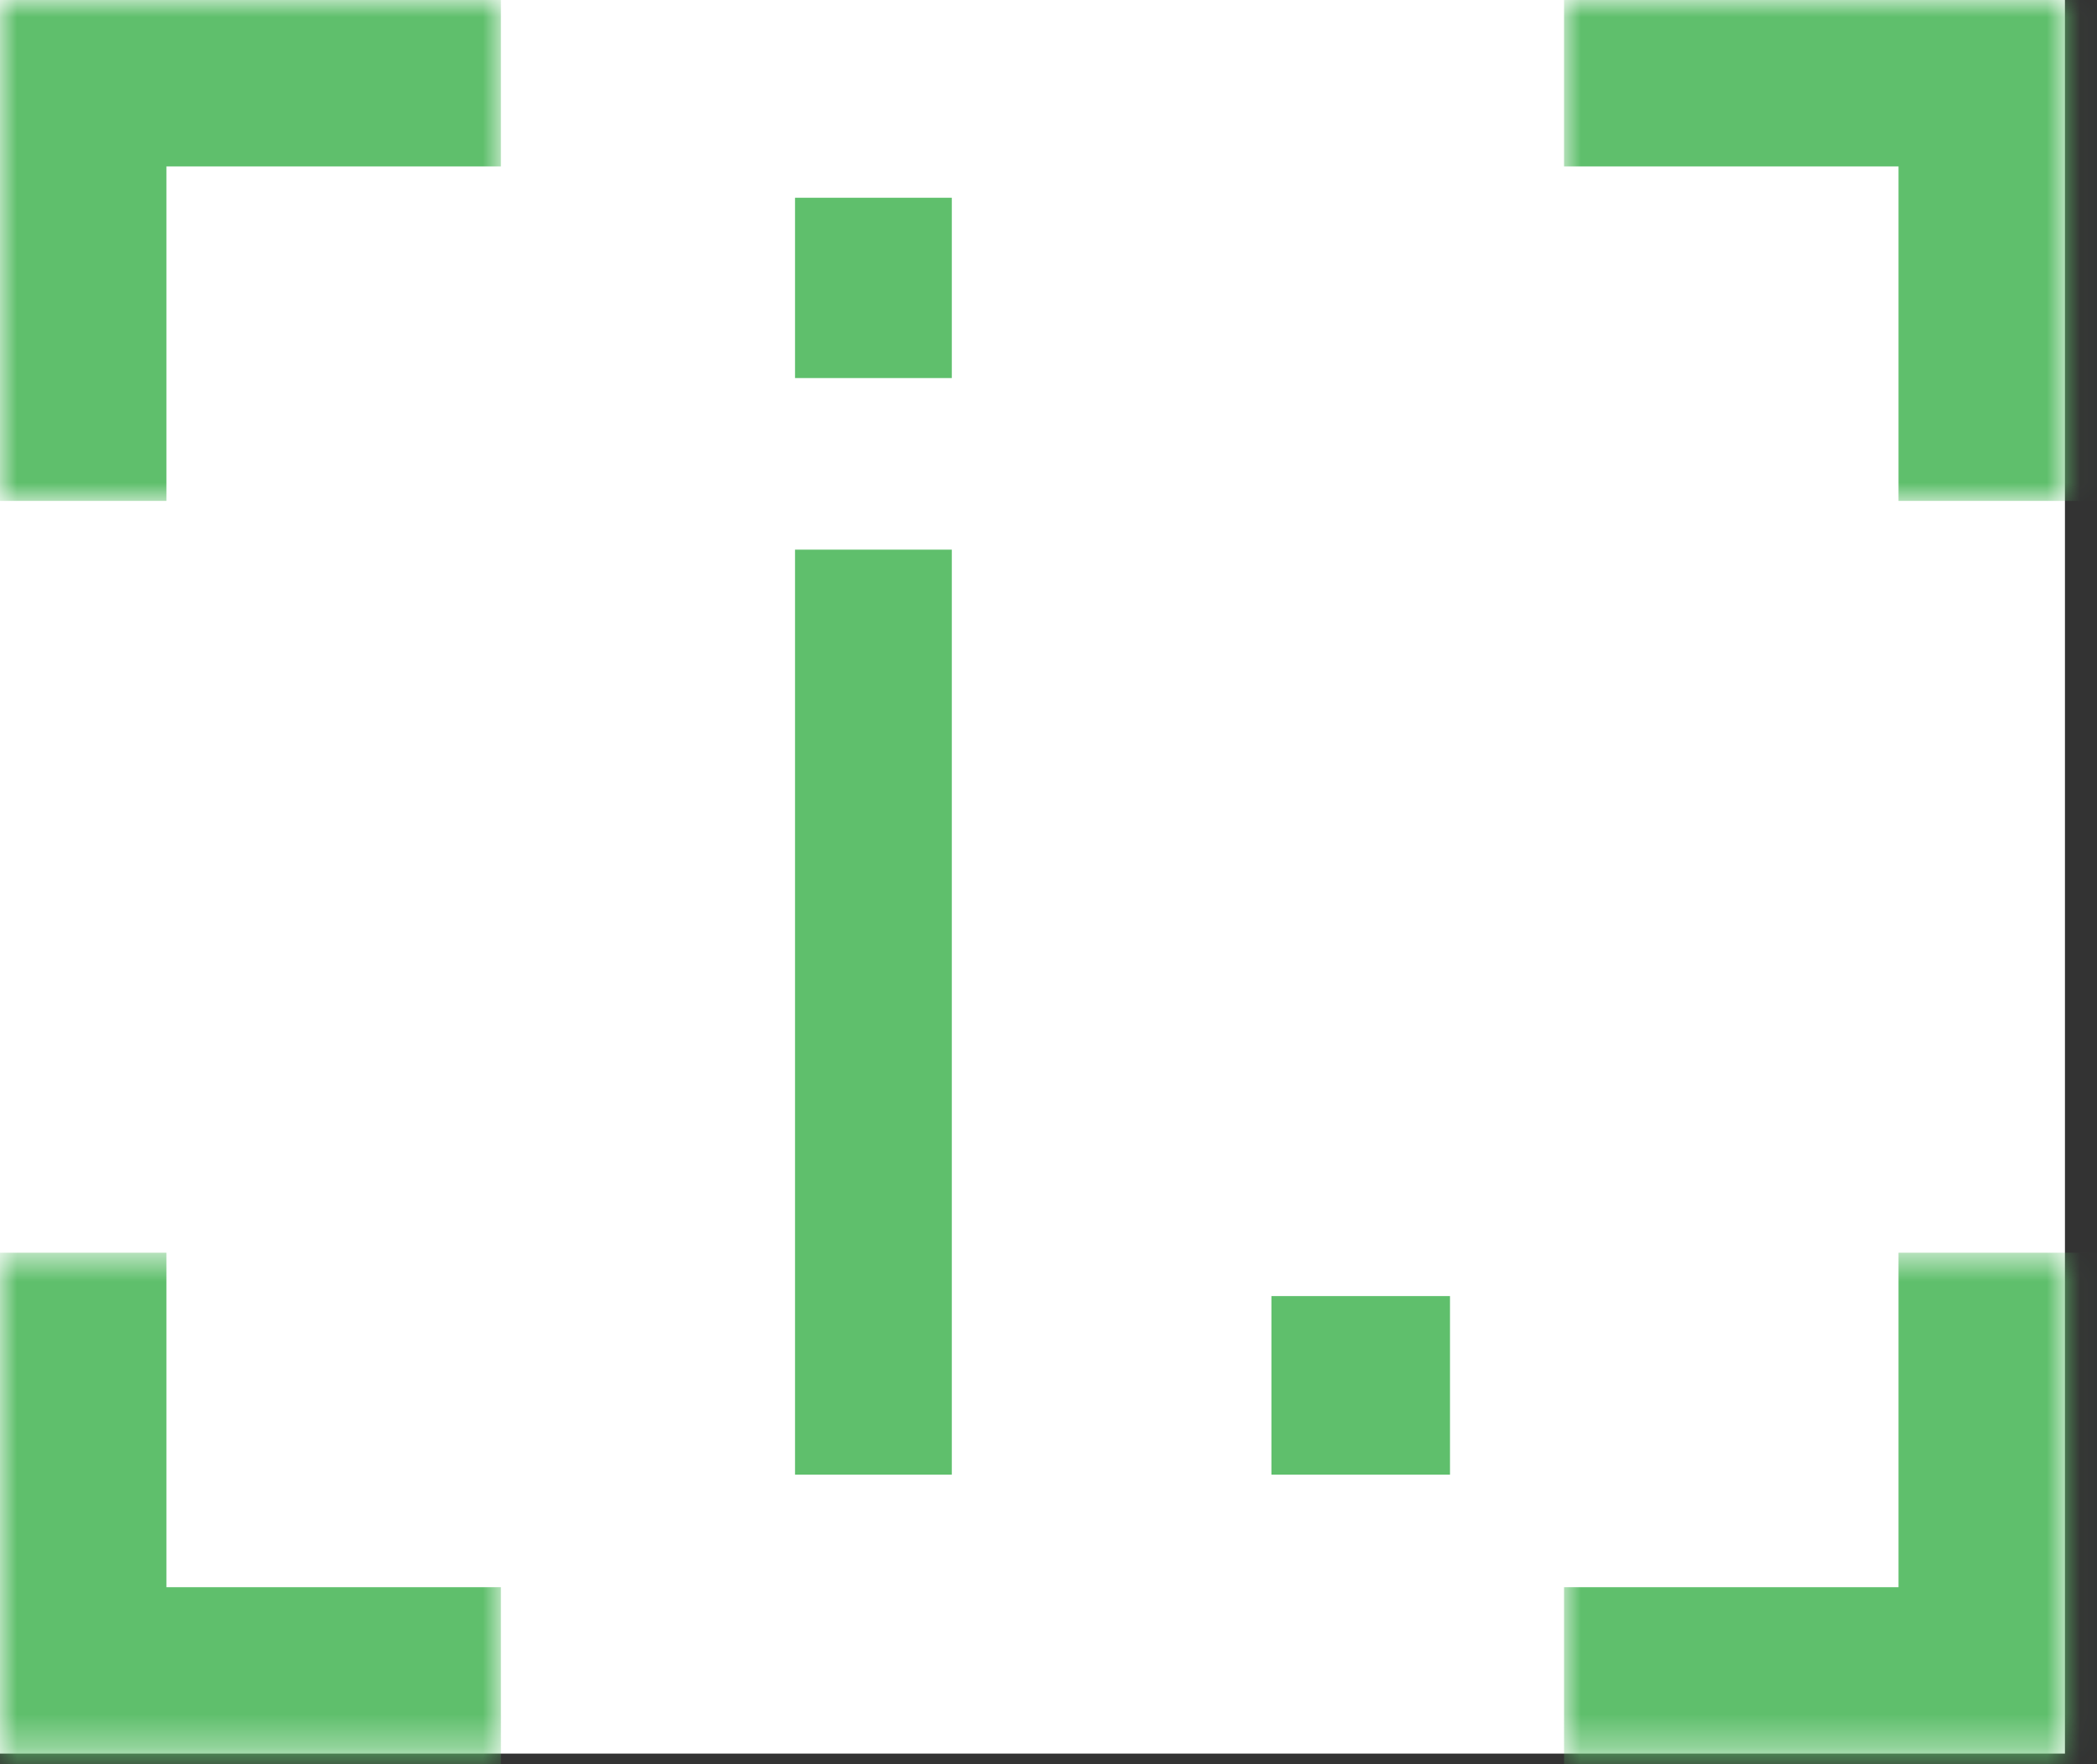 <?xml version="1.0" encoding="UTF-8"?> <svg xmlns="http://www.w3.org/2000/svg" width="63" height="53" viewBox="0 0 63 53" fill="none"><rect x="0" y="0" width="63" height="53" fill="#333333" stroke="none"/><rect width="62.037" height="52.683" fill="white"></rect><mask id="path-1-inside-1_229_160" fill="white"><path d="M62.037 0L62.037 15.049L46.988 15.049L46.988 -6.578e-07L62.037 0Z"></path></mask><path d="M62.037 0L67.037 2.18557e-07L67.037 -5L62.037 -5L62.037 0ZM62.037 0L57.037 -2.18557e-07L57.037 15.049L62.037 15.049L67.037 15.049L67.037 2.18557e-07L62.037 0ZM46.988 -6.578e-07L46.988 5L62.037 5L62.037 0L62.037 -5L46.988 -5L46.988 -6.578e-07Z" fill="#5FBF6C" mask="url(#path-1-inside-1_229_160)"></path><mask id="path-3-inside-2_229_160" fill="white"><path d="M62.037 52.684L62.037 37.635L46.988 37.635L46.988 52.684L62.037 52.684Z"></path></mask><path d="M62.037 52.684L67.037 52.684L67.037 57.684L62.037 57.684L62.037 52.684ZM62.037 52.684L57.037 52.684L57.037 37.635L62.037 37.635L67.037 37.635L67.037 52.684L62.037 52.684ZM46.988 52.684L46.988 47.684L62.037 47.684L62.037 52.684L62.037 57.684L46.988 57.684L46.988 52.684Z" fill="#5FBF6C" mask="url(#path-3-inside-2_229_160)"></path><mask id="path-5-inside-3_229_160" fill="white"><path d="M0 0H15.049V15.049H0V0Z"></path></mask><path d="M0 0V-5H-5V0H0ZM0 0V5H15.049V0V-5H0V0ZM0 15.049H5V0H0H-5V15.049H0Z" fill="#5FBF6C" mask="url(#path-5-inside-3_229_160)"></path><mask id="path-7-inside-4_229_160" fill="white"><path d="M0 52.684H15.049V37.635H0V52.684Z"></path></mask><path d="M0 52.684V57.684H-5V52.684H0ZM0 52.684V47.684H15.049V52.684V57.684H0V52.684ZM0 37.635H5V52.684H0H-5V37.635H0Z" fill="#5FBF6C" mask="url(#path-7-inside-4_229_160)"></path><path d="M38.197 44.302V38.938H43.562V44.302H38.197Z" fill="#5FBF6C"></path><path d="M23.885 11.358V5.941H28.595V11.358H23.885ZM23.885 44.302V16.513H28.595V44.302H23.885Z" fill="#5FBF6C"></path></svg> 
